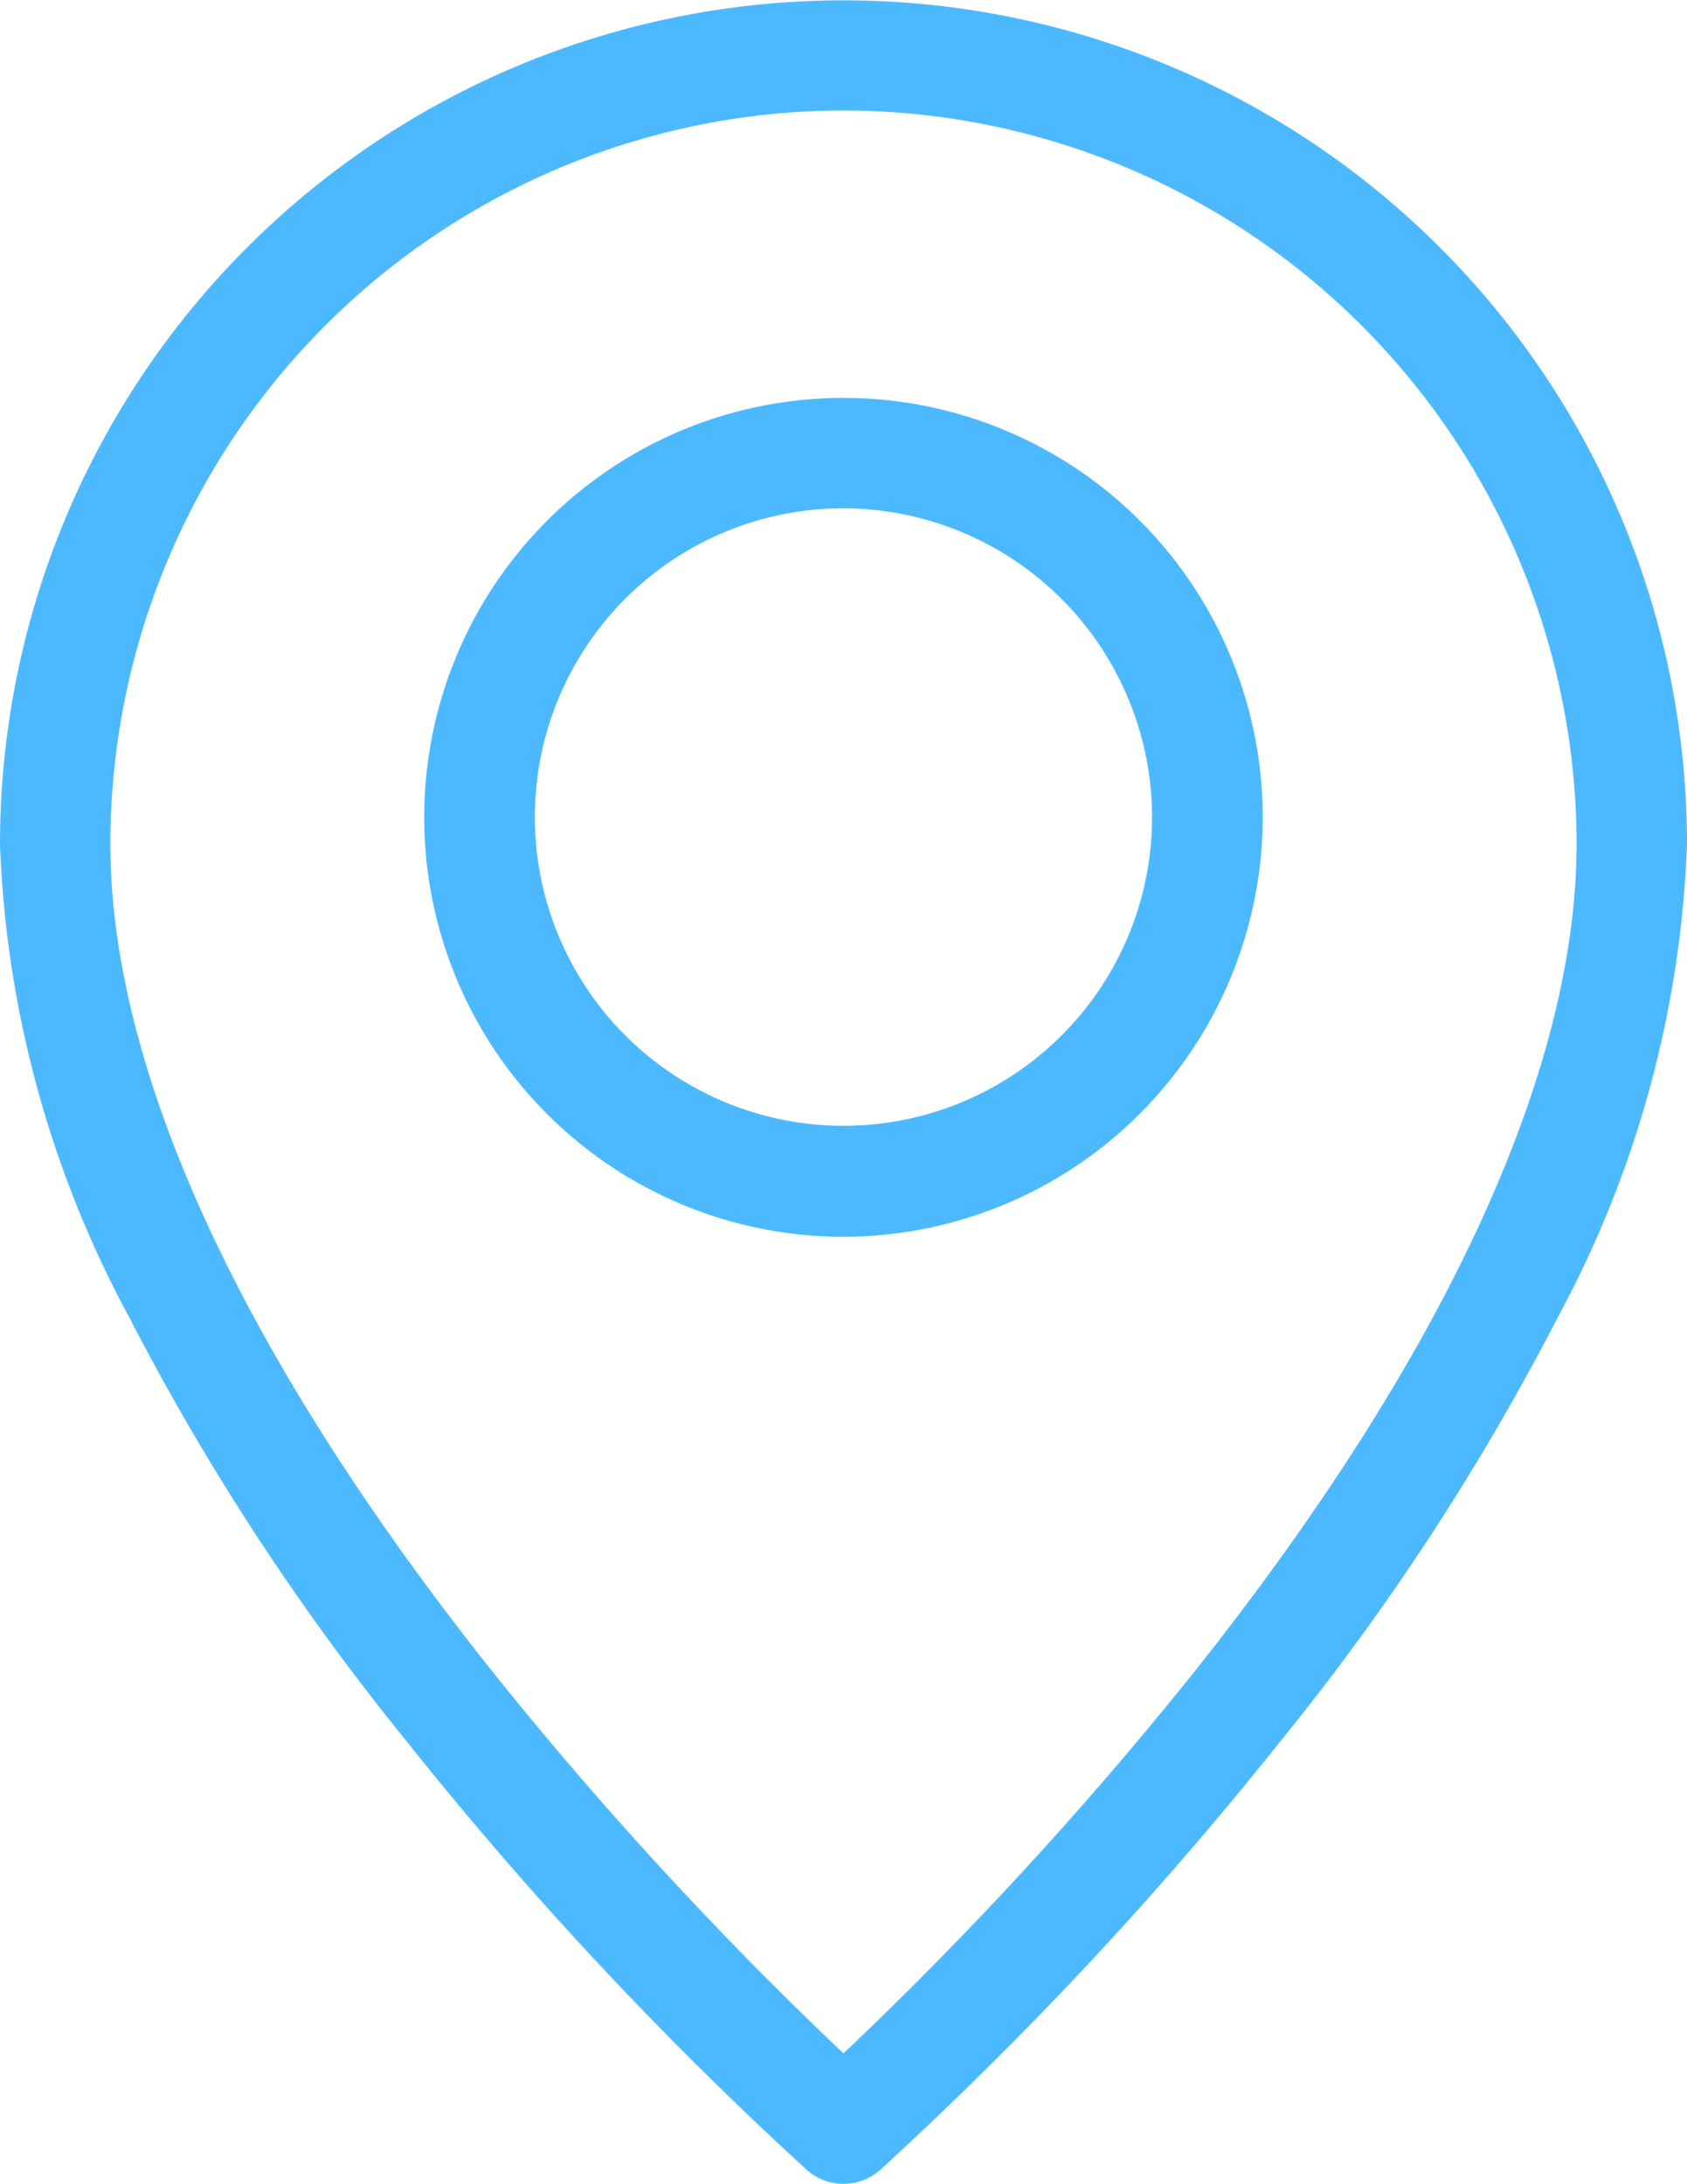 <svg xmlns="http://www.w3.org/2000/svg" width="22.413" height="29" viewBox="0 0 22.413 29">
  <g id="meet_me" transform="translate(-344.428 -254.623)">
    <path id="Path_16544" data-name="Path 16544" d="M355.634,283.623a.732.732,0,0,1-.486-.184,49.586,49.586,0,0,1-5.324-5.7,32.713,32.713,0,0,1-3.682-5.628,14.279,14.279,0,0,1-1.714-6.277,11.206,11.206,0,0,1,22.413,0,14.278,14.278,0,0,1-1.714,6.277,32.709,32.709,0,0,1-3.682,5.628,49.592,49.592,0,0,1-5.324,5.7A.732.732,0,0,1,355.634,283.623Zm0-27.533a9.75,9.75,0,0,0-9.74,9.74c0,3.01,1.751,6.805,5.063,10.974a50.388,50.388,0,0,0,4.677,5.087,50.366,50.366,0,0,0,4.677-5.087c3.312-4.169,5.063-7.964,5.063-10.974A9.751,9.751,0,0,0,355.634,256.09Z" transform="translate(0 0)" fill="#4cb9ff"/>
    <path id="Path_16545" data-name="Path 16545" d="M503.681,409.828a5.57,5.57,0,1,1,5.57-5.57A5.577,5.577,0,0,1,503.681,409.828Zm0-9.674a4.1,4.1,0,1,0,4.1,4.1A4.108,4.108,0,0,0,503.681,400.154Z" transform="translate(-148.047 -138.781)" fill="#4cb9ff"/>
  </g>
</svg>
